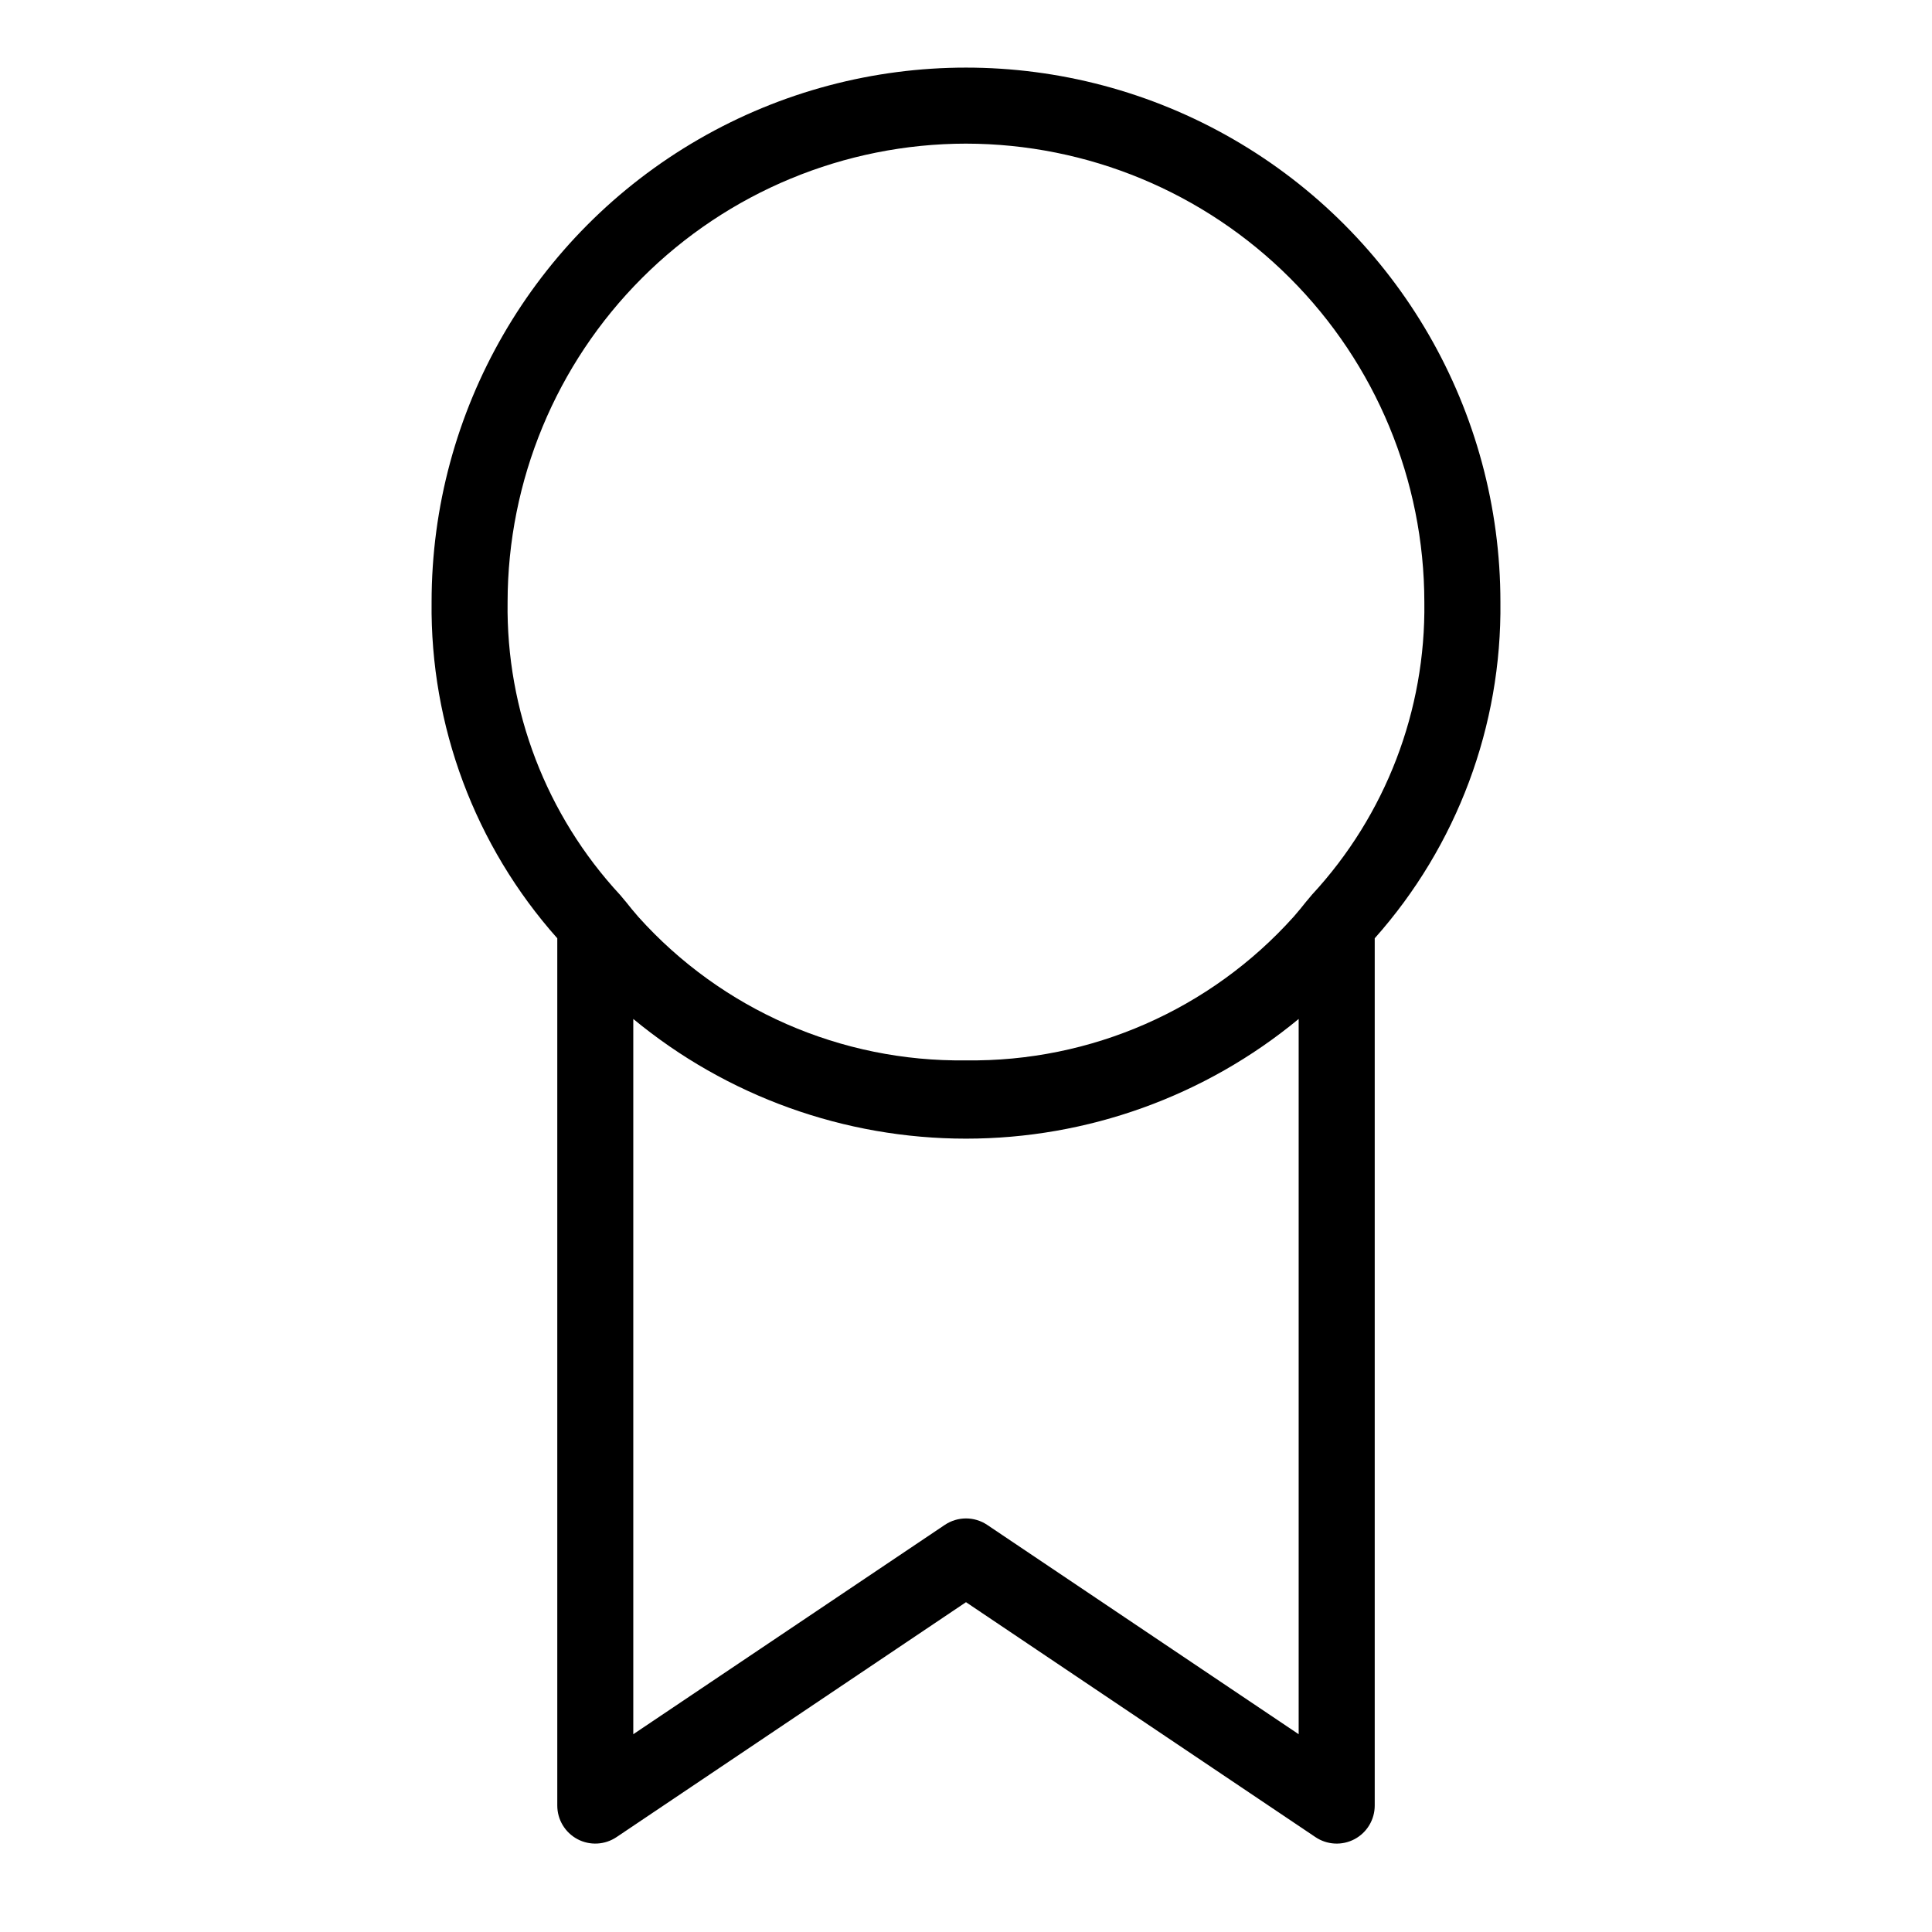 <?xml version="1.0" encoding="UTF-8"?>
<!-- Uploaded to: ICON Repo, www.svgrepo.com, Generator: ICON Repo Mixer Tools -->
<svg fill="#000000" width="800px" height="800px" version="1.1" viewBox="144 144 512 512" xmlns="http://www.w3.org/2000/svg">
 <path d="m297.02 631.39c3.285 1.746 7.266 1.543 10.355-0.531l92.625-62.262 92.617 62.262c3.09 2.078 7.074 2.281 10.363 0.531 3.285-1.75 5.336-5.172 5.336-8.895v-229.84c21.82-24.52 33.695-56.297 33.309-89.117 0-50.598-26.996-97.352-70.812-122.65-43.82-25.297-97.809-25.297-141.62 0-43.82 25.301-70.816 72.055-70.816 122.65-0.387 32.82 11.492 64.598 33.309 89.117v229.84c0 3.723 2.055 7.144 5.34 8.895zm191.14-27.805-82.539-55.473c-3.398-2.281-7.84-2.281-11.238 0l-82.555 55.473v-189.55c24.805 20.504 55.984 31.719 88.168 31.719 32.18 0 63.359-11.215 88.164-31.719zm-88.164-421.52c32.203 0.035 63.078 12.844 85.852 35.617 22.773 22.773 35.582 53.648 35.617 85.855 0.398 28.727-10.27 56.508-29.793 77.586-0.195 0.215-0.387 0.438-0.562 0.672-0.242 0.309-0.504 0.594-0.742 0.898-0.031 0.035-0.066 0.051-0.09 0.086-1.117 1.441-2.293 2.832-3.477 4.207v-0.004c-22.094 24.609-53.738 38.473-86.805 38.027-33.07 0.449-64.719-13.41-86.816-38.016-1.184-1.375-2.359-2.766-3.477-4.207-0.023-0.031-0.059-0.051-0.086-0.082-0.246-0.309-0.504-0.594-0.746-0.902-0.176-0.23-0.367-0.453-0.562-0.672l-0.004 0.004c-19.523-21.078-30.188-48.859-29.789-77.586 0.035-32.211 12.844-63.09 35.617-85.863 22.773-22.777 53.652-35.586 85.863-35.621z"/>
</svg>